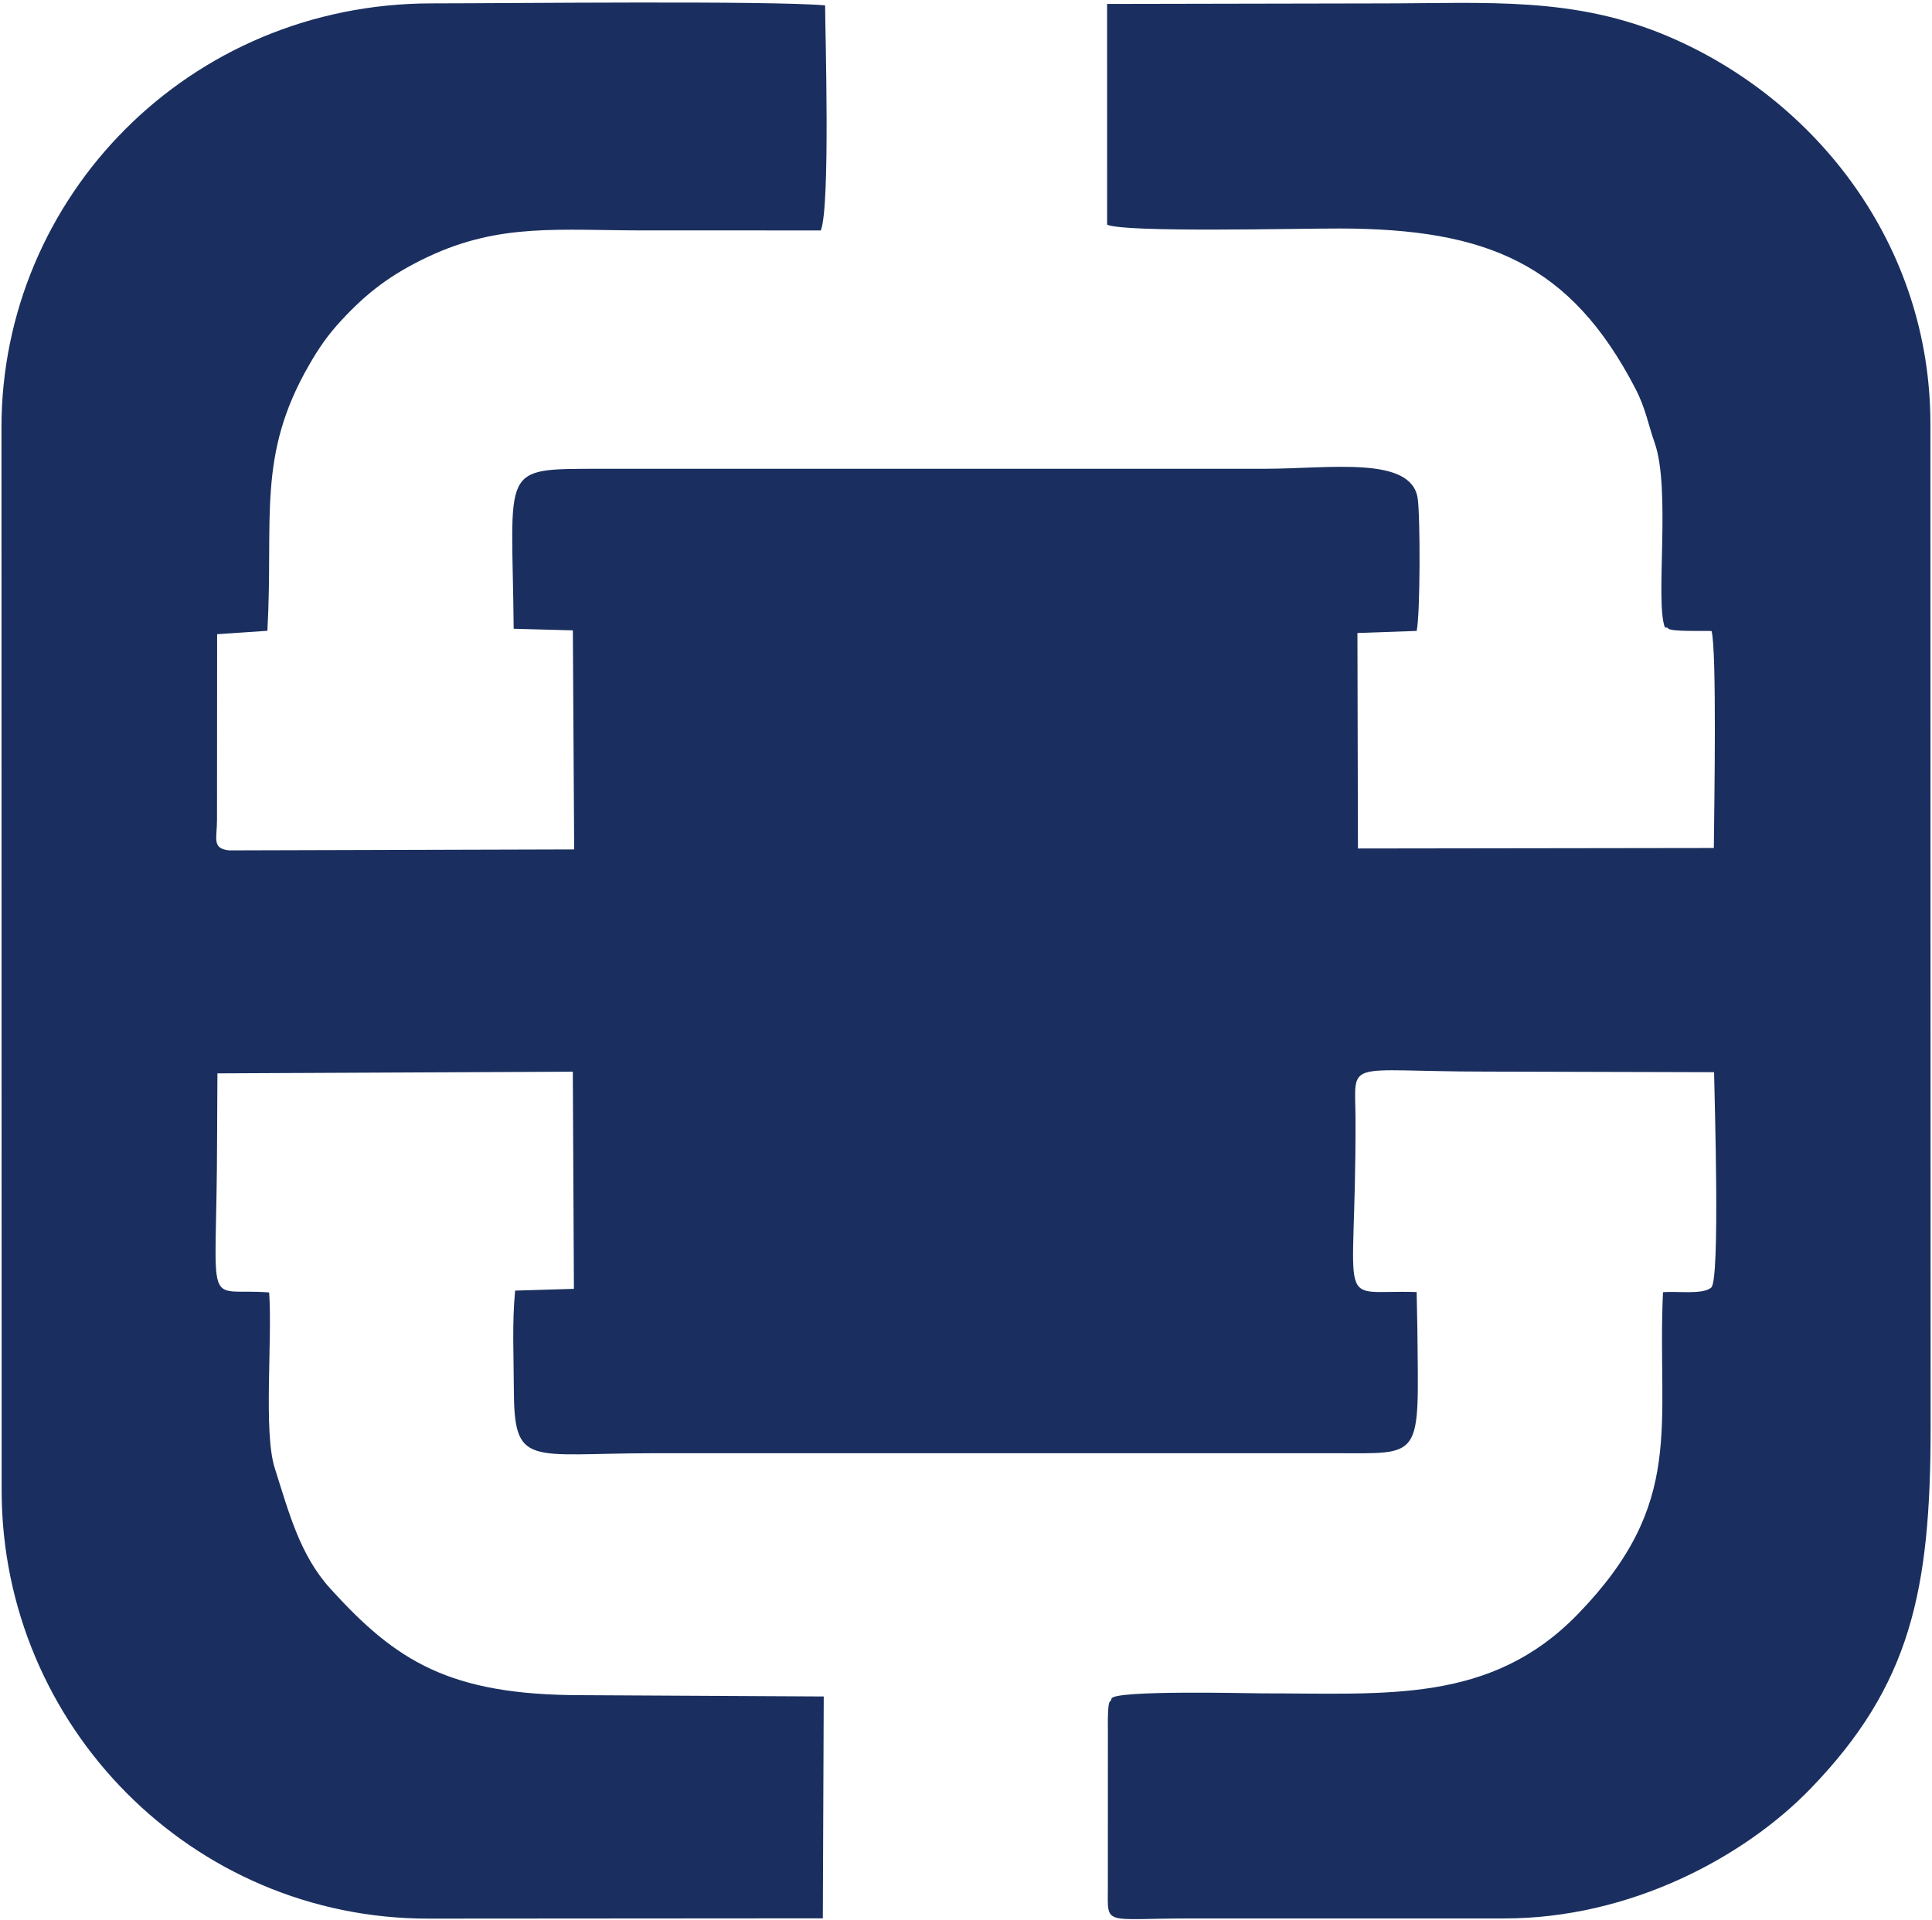 <?xml version="1.0" encoding="UTF-8"?> <svg xmlns="http://www.w3.org/2000/svg" width="646" height="642" viewBox="0 0 646 642" fill="none"><path fill-rule="evenodd" clip-rule="evenodd" d="M0.494 142.946L0.55 498.723C0.727 577.161 64.171 641.797 143.375 641.659L275.129 641.566L275.432 567.369L194.535 566.933C150.083 566.933 132.381 555.426 110.514 531.371C100.304 520.141 96.667 506.086 91.853 490.932C88.035 478.913 91.13 447.81 89.995 432.246C67.622 430.483 72.488 440.839 72.587 380.52L72.698 358.973L191.531 358.421L191.898 431.04L172.244 431.63C171.188 442.514 171.777 453.509 171.812 464.442C171.896 490.96 176.622 486.054 218.322 486.016H445.643C476.026 486.016 474.349 488.617 473.924 444.321L473.679 432.108C445.828 431.173 453.402 440.576 453.243 374.584C453.191 353.777 448.649 358.364 496.791 358.384L573.133 358.586C573.312 368.256 575.147 427.589 572.23 430.557C569.489 433.106 560.721 431.712 556.051 432.172C553.983 477.028 563.856 502.435 527.583 539.827C498.356 569.949 463.48 566.268 421.858 566.328C418.699 566.33 372.01 565.127 371.631 568.128C371.394 570.027 370.257 566.365 370.444 579.049L370.432 631.07C370.438 644.345 368.496 641.615 398.073 641.602H502.808C544.978 641.68 583.196 621.143 605.398 598.183C638.805 563.629 645.55 532.088 645.537 477.383L645.47 141.702C645.441 82.071 607.501 33.437 558.047 12.279C526.306 -1.302 497.19 1.126 462.195 1.139L370.176 1.317L370.184 75.147C376.246 77.832 433.458 76.398 447.933 76.42C497.275 76.498 525.154 88.247 546.791 129.89C550.29 136.622 551.058 141.846 553.259 148.072C558.748 163.614 553.372 200.937 556.675 209.814C557.013 209.954 557.512 209.72 557.718 210.124C558.359 211.367 570.346 210.904 572.299 211.043C574.042 217.704 573.225 268.043 573.051 283.605L454.052 283.768L453.881 211.702L473.691 211.002C474.895 205.482 474.934 172.575 474.019 166.609C471.831 152.352 444.57 156.764 422.958 156.778H200.397C166.657 156.879 171.254 155.674 171.759 210.283L191.543 210.82L191.984 284.074L76.59 284.4C70.775 283.739 72.563 280.555 72.559 274.073L72.6 212.104L89.407 210.958C91.493 173.177 85.824 152.513 103.292 122.177C106.644 116.353 109.495 112.158 114.264 107.012C122.688 97.924 130.74 91.714 143.12 85.884C167.344 74.478 187.034 77.083 215.846 77.061L274.457 77.065C277.674 68.979 275.917 10.667 275.893 1.791C257.071 0.163 169.63 1.123 144.419 1.13C62.955 1.13 0.513 66.055 0.493 142.875" fill="#1A2F5F"></path></svg> 